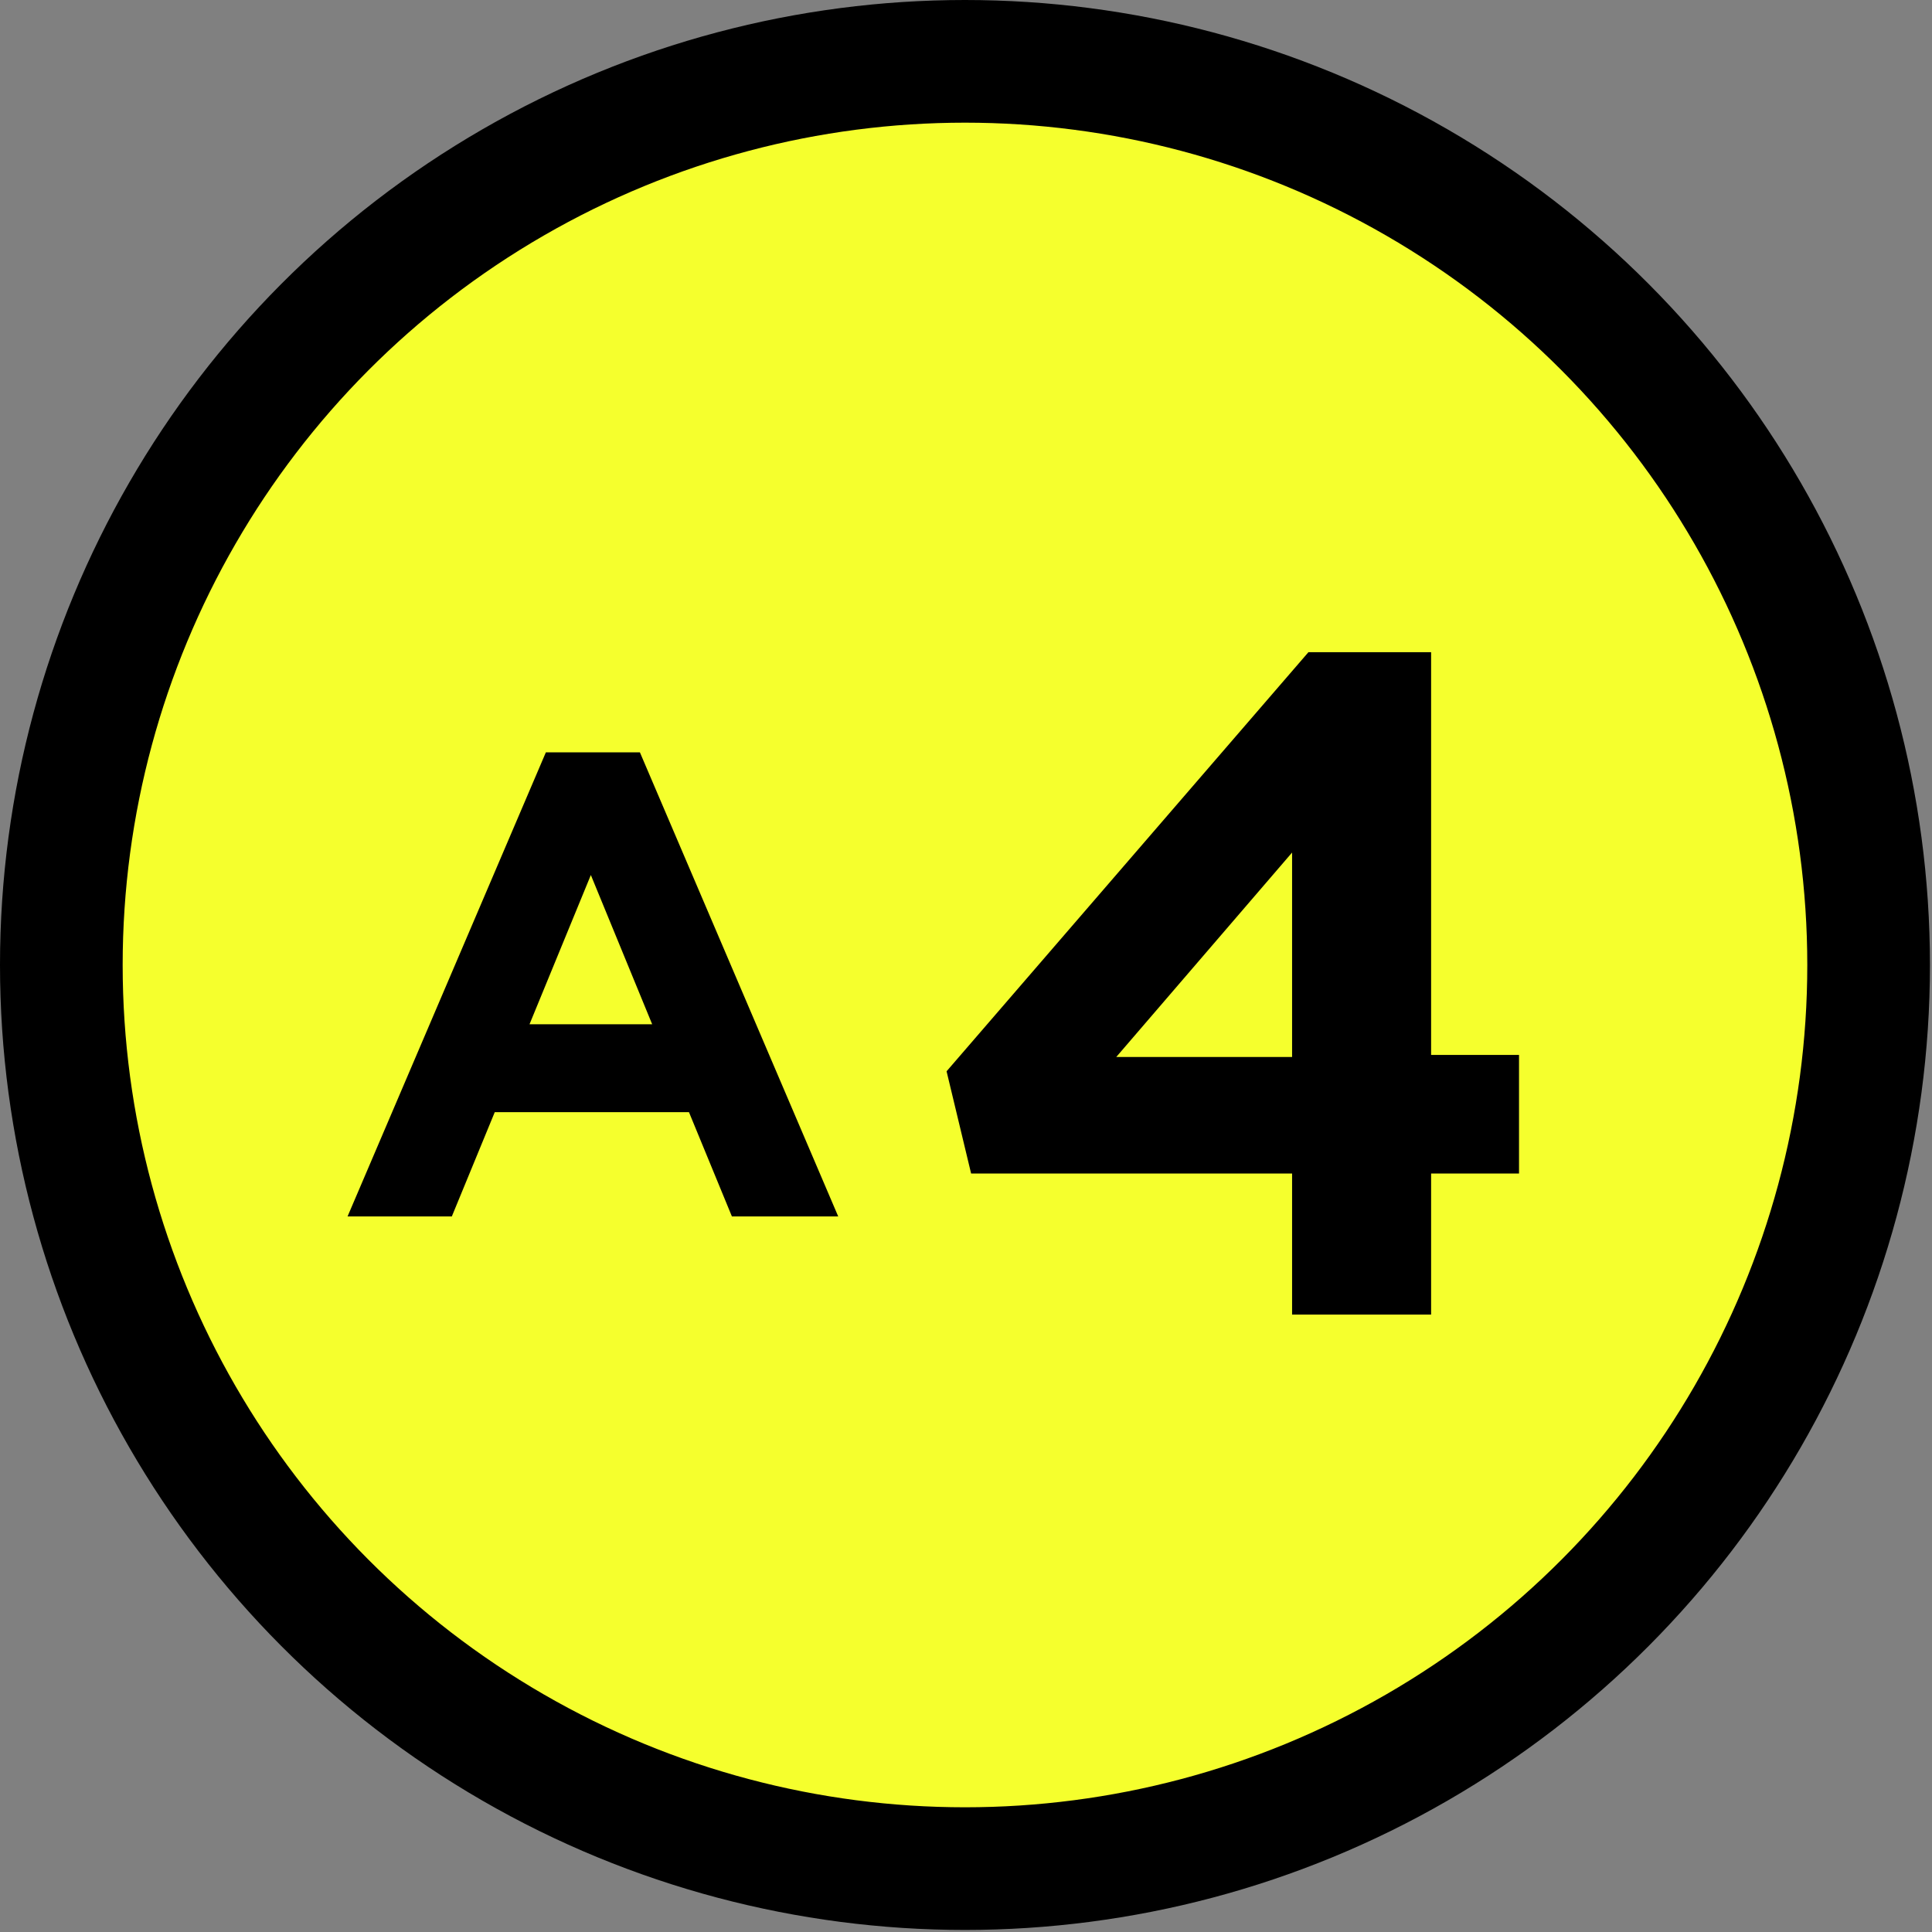 <?xml version="1.0" encoding="utf-8"?>
<!-- Generator: Adobe Illustrator 26.2.1, SVG Export Plug-In . SVG Version: 6.00 Build 0)  -->
<!DOCTYPE svg PUBLIC "-//W3C//DTD SVG 1.1//EN" "http://www.w3.org/Graphics/SVG/1.1/DTD/svg11.dtd">
<svg version="1.1" id="レイヤー_1" xmlns="http://www.w3.org/2000/svg" xmlns:xlink="http://www.w3.org/1999/xlink" x="0px"
	 y="0px" width="94.5px" height="94.5px" viewBox="0 0 94.5 94.5" style="enable-background:new 0 0 94.5 94.5;"
	 xml:space="preserve">
<rect x="0" y="0" width="94.5" height="94.5" fill="#808080" stroke="none"/>
<g>
	<circle style="fill:#F5FF2D;stroke:#000000;stroke-width:6;stroke-miterlimit:10;" cx="47.2" cy="47.2" r="44.2"/>
	<g>
		<g>
			<path d="M26.7,36.8h4.6l9.7,22.7h-5.2l-2.1-5.1h-9.5l-2.1,5.1H17L26.7,36.8z M31.9,50.1l-3-7.3l-3,7.3H31.9z"/>
			<path d="M63.2,57.4H47.5l-1.2-5L64,31.9h6v19.7h4.3v5.8H70v6.9h-6.8V57.4z M63.2,51.7v-10l-8.6,10H63.2z"/>
		</g>
	</g>
</g>
</svg>
